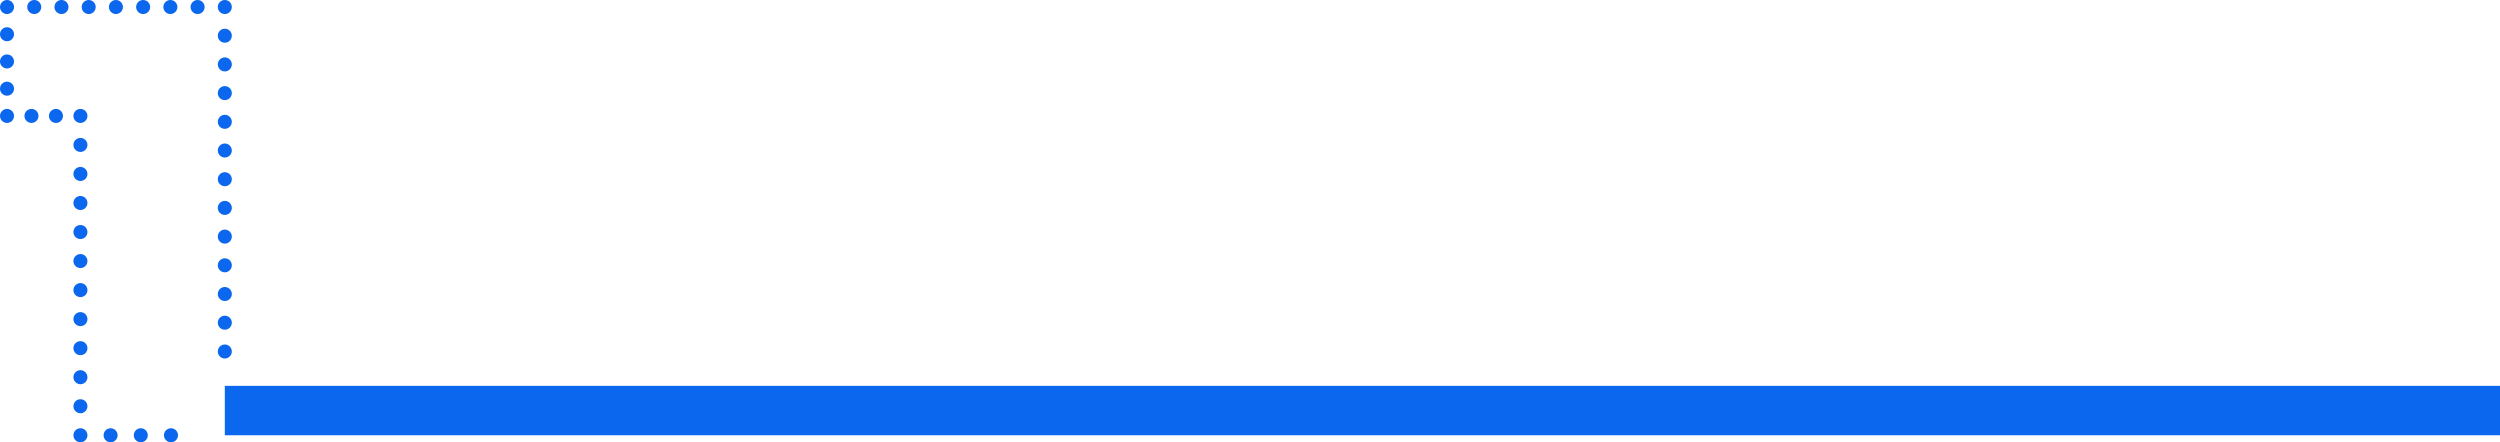 ﻿<?xml version="1.0" encoding="utf-8"?>
<!-- Generator: Adobe Illustrator 16.0.0, SVG Export Plug-In . SVG Version: 6.00 Build 0)  -->
<!DOCTYPE svg PUBLIC "-//W3C//DTD SVG 1.1//EN" "http://www.w3.org/Graphics/SVG/1.1/DTD/svg11.dtd">
<svg version="1.1" id="Layer_1" xmlns="http://www.w3.org/2000/svg" xmlns:xlink="http://www.w3.org/1999/xlink" x="0px" y="0px"
	 width="178.227px" height="31.53px" viewBox="0 0 178.227 31.53" enable-background="new 0 0 178.227 31.53" xml:space="preserve">
<g>
	<defs>
		<rect id="SVGID_1_" y="0" width="178.227" height="31.531"/>
	</defs>
	<clipPath id="SVGID_2_">
		<use xlink:href="#SVGID_1_"  overflow="visible"/>
	</clipPath>
	
		<line clip-path="url(#SVGID_2_)" fill="none" stroke="#0b67ed" stroke-linecap="round" stroke-linejoin="round" x1="12.189" y1="31.03" x2="12.189" y2="31.03"/>
	
		<line clip-path="url(#SVGID_2_)" fill="none" stroke="#0b67ed" stroke-linecap="round" stroke-linejoin="round" stroke-dasharray="0,2.152" x1="10.037" y1="31.03" x2="6.809" y2="31.03"/>
	
		<line clip-path="url(#SVGID_2_)" fill="none" stroke="#0b67ed" stroke-linecap="round" stroke-linejoin="round" x1="5.734" y1="31.03" x2="5.734" y2="31.03"/>
</g>
<line fill="none" stroke="#0b67ed" stroke-linecap="round" stroke-linejoin="round" stroke-dasharray="0,2.07" x1="5.734" y1="28.961" x2="5.734" y2="9.298"/>
<line fill="none" stroke="#0b67ed" stroke-linecap="round" stroke-linejoin="round" x1="5.734" y1="8.264" x2="5.734" y2="8.264"/>
<g>
	<defs>
		<rect id="SVGID_3_" y="0" width="178.227" height="31.531"/>
	</defs>
	<clipPath id="SVGID_4_">
		<use xlink:href="#SVGID_3_"  overflow="visible"/>
	</clipPath>
	
		<line clip-path="url(#SVGID_4_)" fill="none" stroke="#0b67ed" stroke-linecap="round" stroke-linejoin="round" stroke-dasharray="0,1.745" x1="3.989" y1="8.264" x2="1.372" y2="8.264"/>
	
		<line clip-path="url(#SVGID_4_)" fill="none" stroke="#0b67ed" stroke-linecap="round" stroke-linejoin="round" x1="0.5" y1="8.264" x2="0.5" y2="8.264"/>
	
		<line clip-path="url(#SVGID_4_)" fill="none" stroke="#0b67ed" stroke-linecap="round" stroke-linejoin="round" stroke-dasharray="0,1.941" x1="0.5" y1="6.322" x2="0.5" y2="1.471"/>
	
		<line clip-path="url(#SVGID_4_)" fill="none" stroke="#0b67ed" stroke-linecap="round" stroke-linejoin="round" x1="0.5" y1="0.5" x2="0.5" y2="0.5"/>
	
		<line clip-path="url(#SVGID_4_)" fill="none" stroke="#0b67ed" stroke-linecap="round" stroke-linejoin="round" stroke-dasharray="0,1.941" x1="2.441" y1="0.5" x2="15.057" y2="0.5"/>
	
		<line clip-path="url(#SVGID_4_)" fill="none" stroke="#0b67ed" stroke-linecap="round" stroke-linejoin="round" x1="16.027" y1="0.5" x2="16.027" y2="0.5"/>
</g>
<line fill="none" stroke="#0b67ed" stroke-linecap="round" stroke-linejoin="round" stroke-dasharray="0,2.046" x1="16.027" y1="2.546" x2="16.027" y2="24.034"/>
<line fill="none" stroke="#0b67ed" stroke-linecap="round" stroke-linejoin="round" x1="16.027" y1="25.058" x2="16.027" y2="25.058"/>
<rect x="16.027" y="27.507" fill="#0b67ed" width="162.2" height="3.523"/>
</svg>
